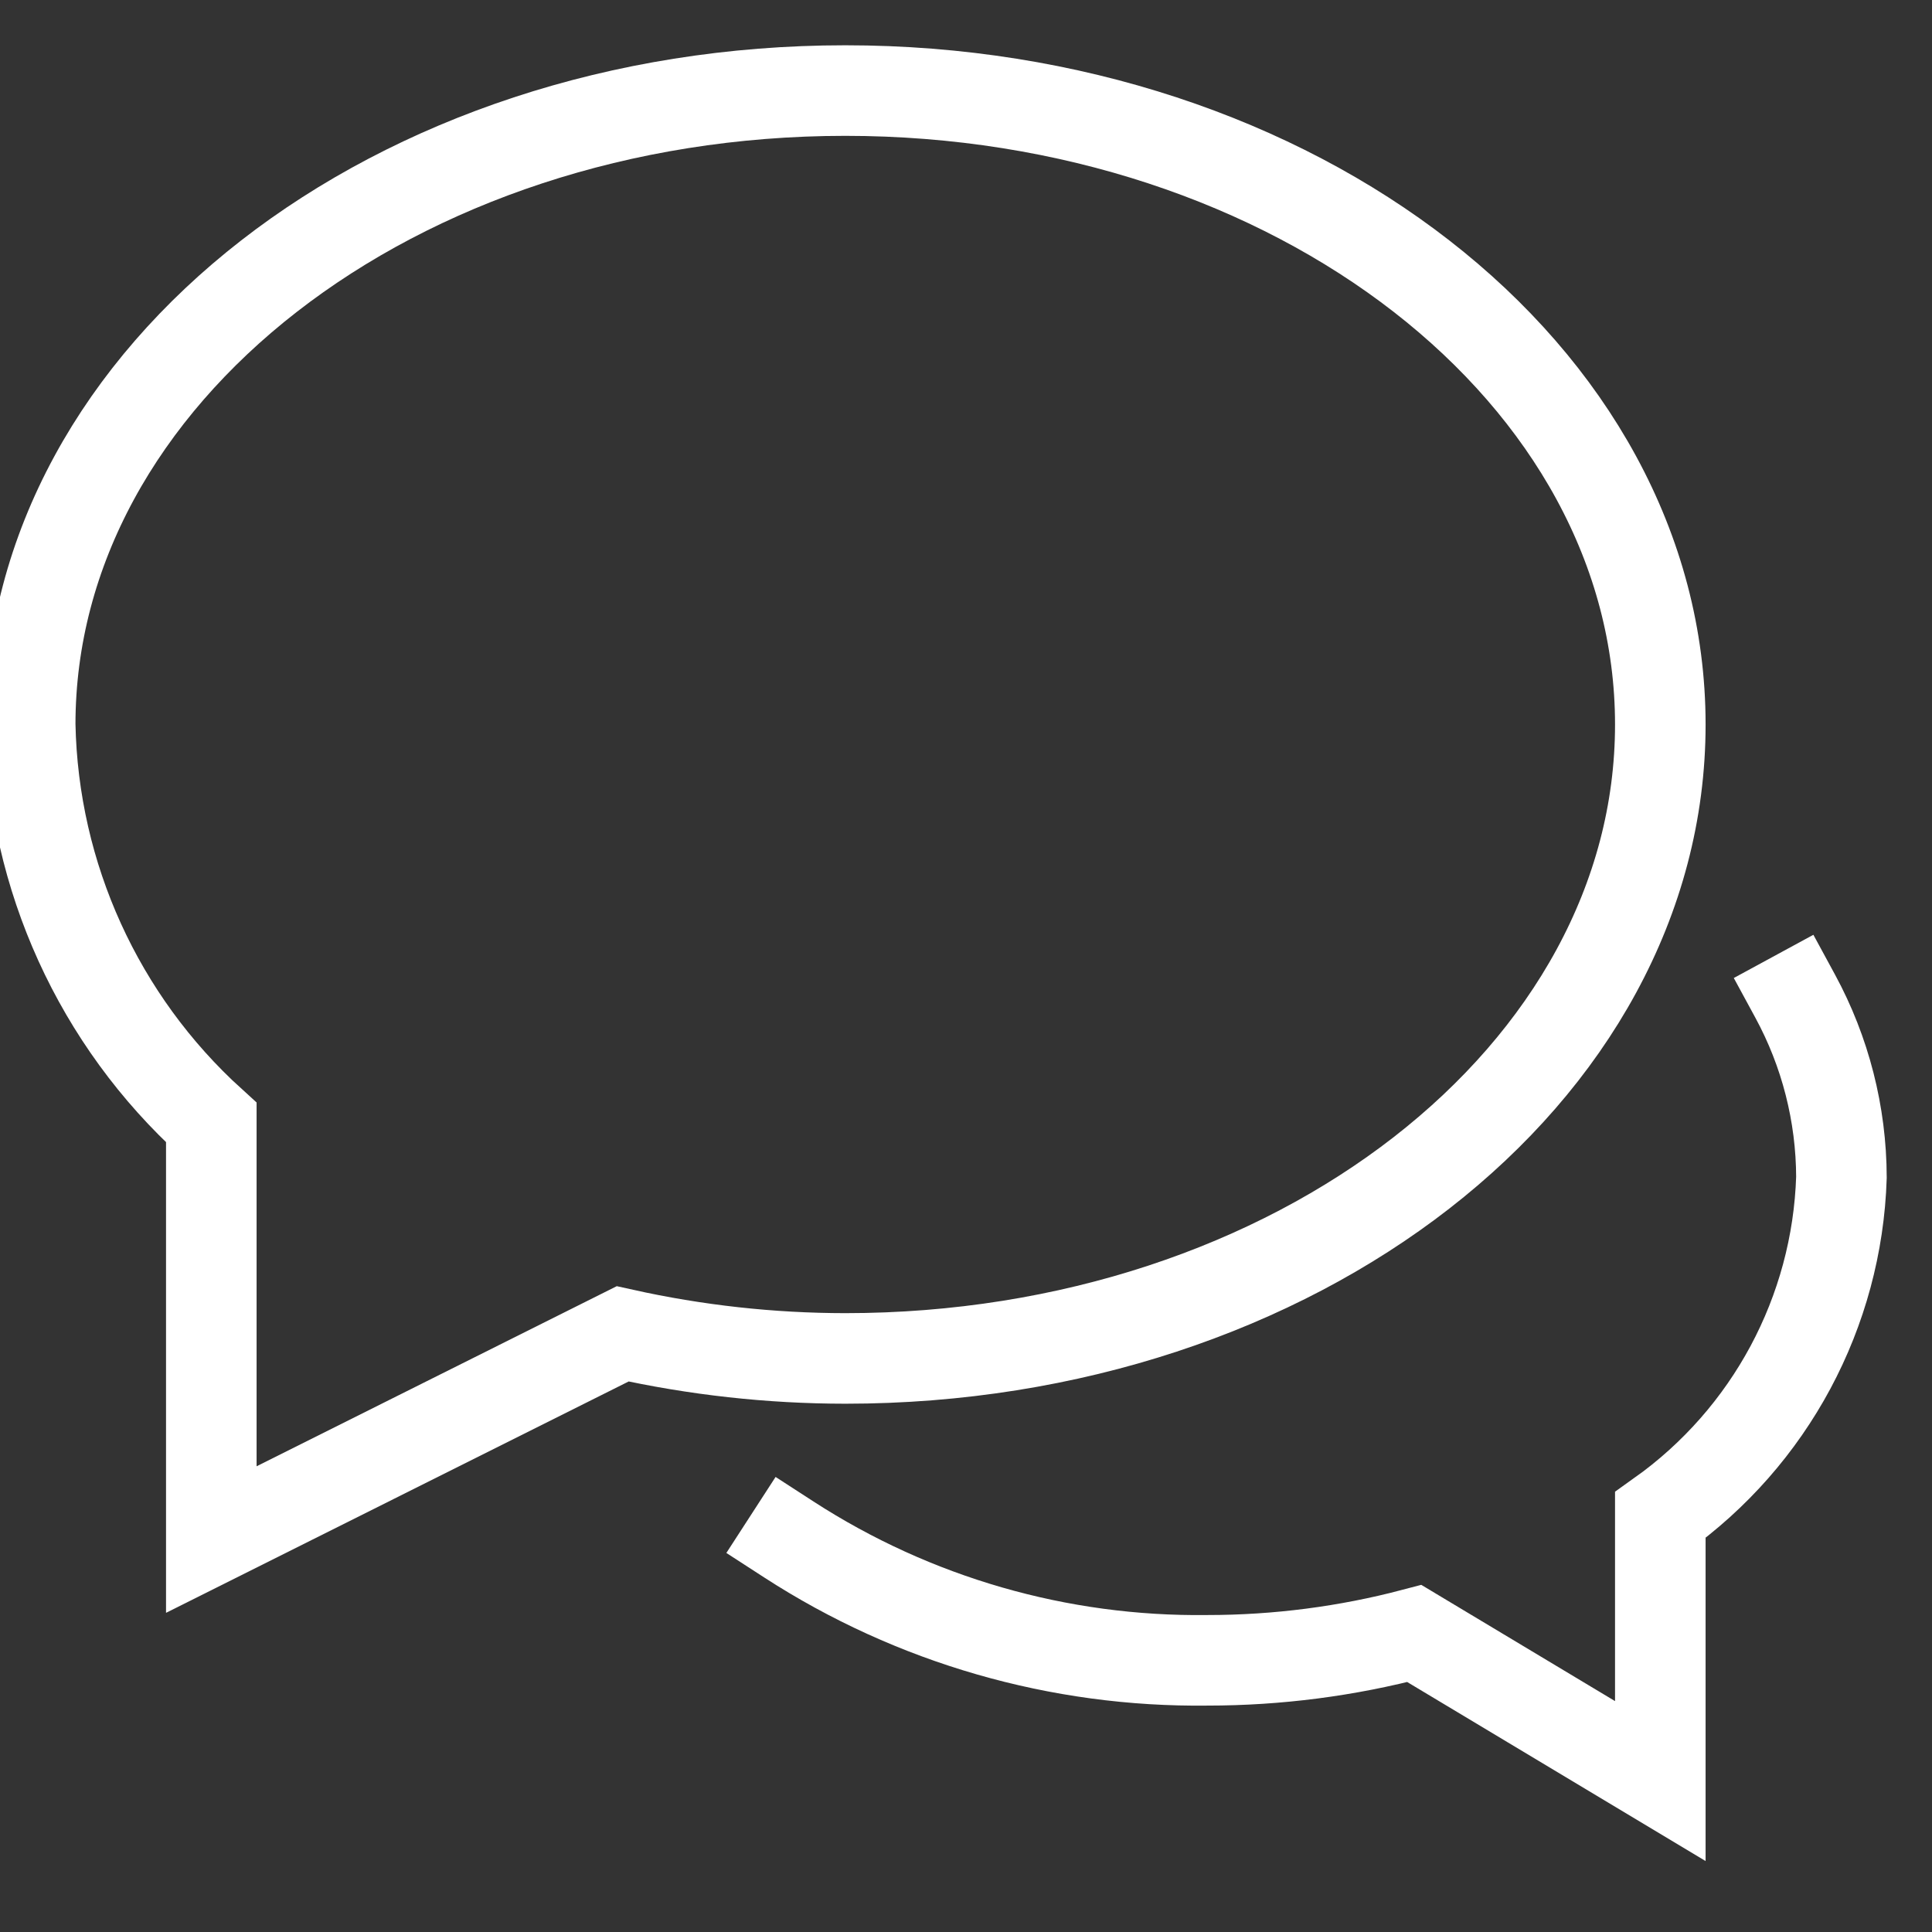 <?xml version="1.0" encoding="UTF-8"?>
<svg width="32px" height="32px" viewBox="0 0 32 32" version="1.1" xmlns="http://www.w3.org/2000/svg" xmlns:xlink="http://www.w3.org/1999/xlink">
    <rect x="0" y="0" width="32" height="32" fill="#333333" stroke="none"/>
    <title>Icon/Default/32/OnlineAsk</title>
    <g id="Icon/Default/32/OnlineAsk" stroke="none" stroke-width="1" fill="none" fill-rule="evenodd">
        <rect id="boundingBox" fill="#FFFFFF" opacity="0" x="0" y="0" width="32" height="32"></rect>
        <g id="b-comment" transform="translate(0, 1)" stroke="#FFFFFF" stroke-linecap="square" stroke-width="1.5">
            <path d="M13.068,24.5 C15.131,25.836 17.543,26.531 20,26.5 C21.156,26.5 22.308,26.351 23.426,26.056 L27.5,28.5 L27.5,24.094 C29.319,22.8 30.429,20.731 30.5,18.5 C30.497,17.452 30.234,16.421 29.734,15.5" id="Path"></path>
            <path d="M14,0.5 C6.544,0.5 0.5,5.2 0.5,11 C0.55,13.517 1.636,15.902 3.5,17.593 L3.5,24.5 L10.313,21.093 C11.524,21.362 12.76,21.499 14,21.5 C21.456,21.5 27.5,16.8 27.5,11 C27.5,5.2 21.456,0.5 14,0.5 Z" id="Path"></path>
        </g>
    </g>
</svg>